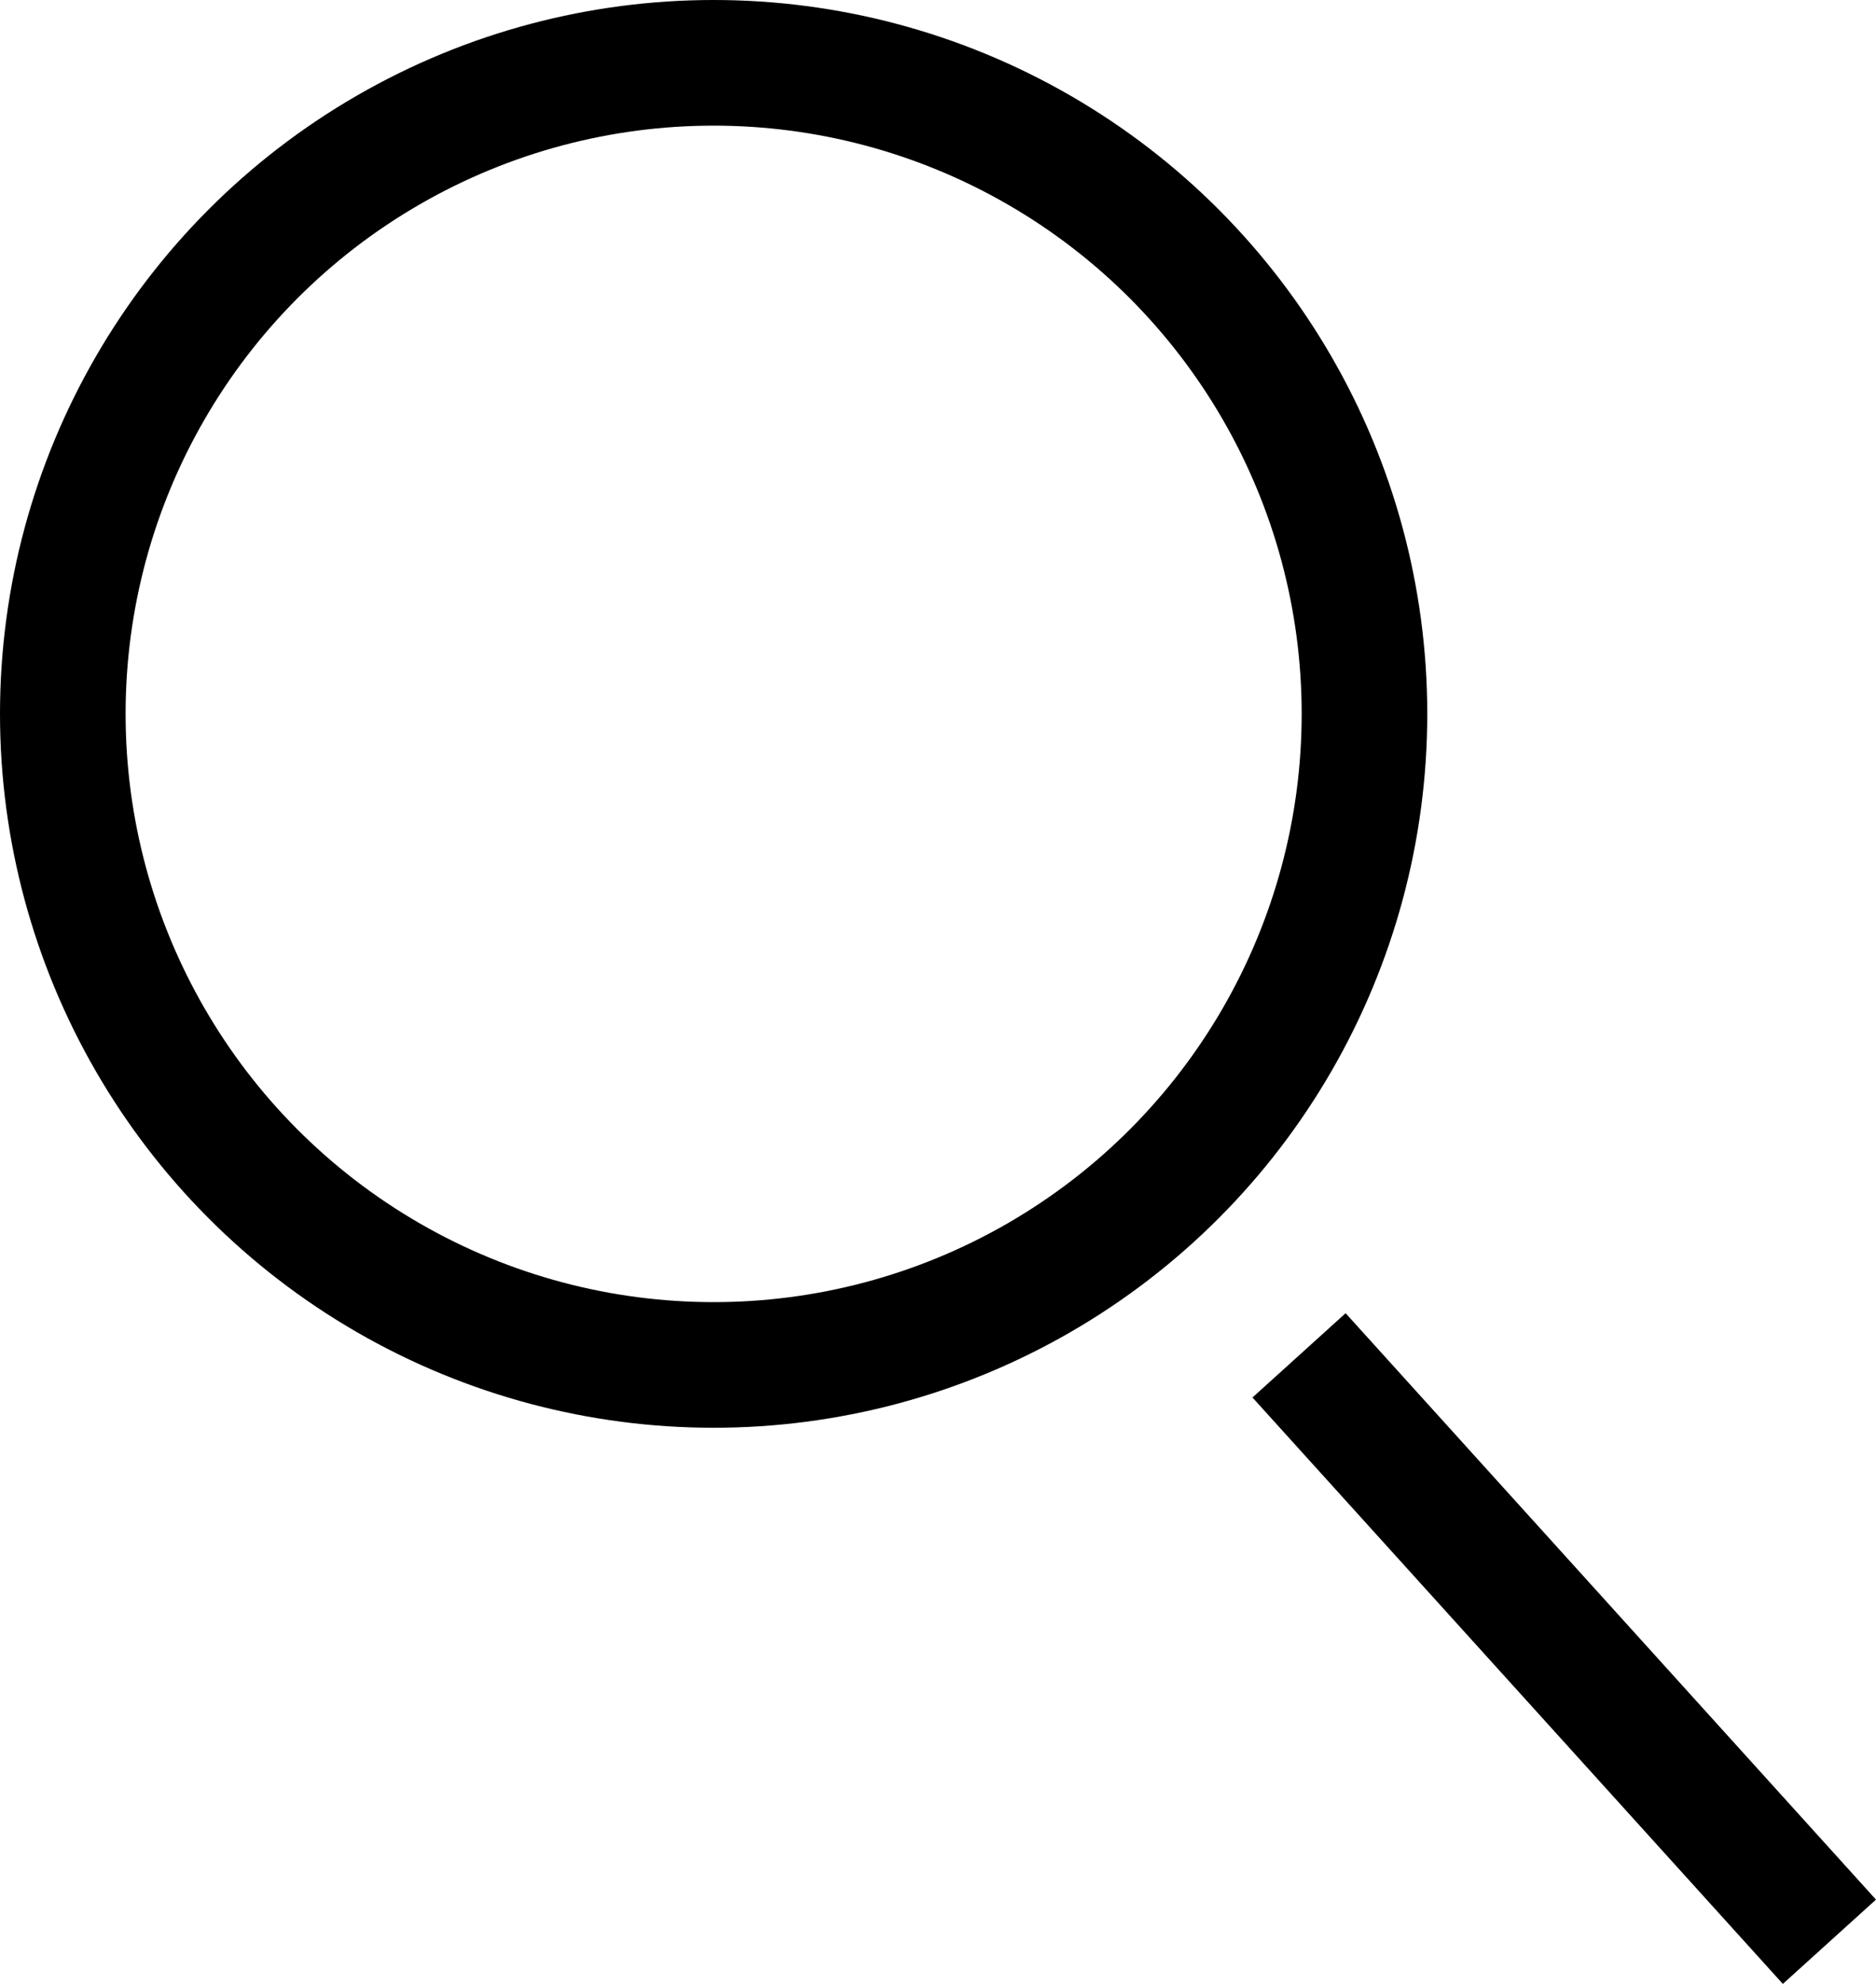 <svg id="Search_Icon" data-name="Search Icon" xmlns="http://www.w3.org/2000/svg" width="16.43" height="17.369" viewBox="0 0 16.43 17.369">
  <g id="Ellipse_1" data-name="Ellipse 1" fill="none" stroke="#000" stroke-miterlimit="10" stroke-width="1.1">
    <circle cx="6.25" cy="6.25" r="6.25" stroke="none"/>
    <circle cx="6.25" cy="6.25" r="5.7" fill="none"/>
  </g>
  <line id="Line_76" data-name="Line 76" x2="4.645" y2="5.134" transform="translate(11.377 11.866)" fill="none" stroke="#000" stroke-miterlimit="10" stroke-width="1.1"/>
</svg>
